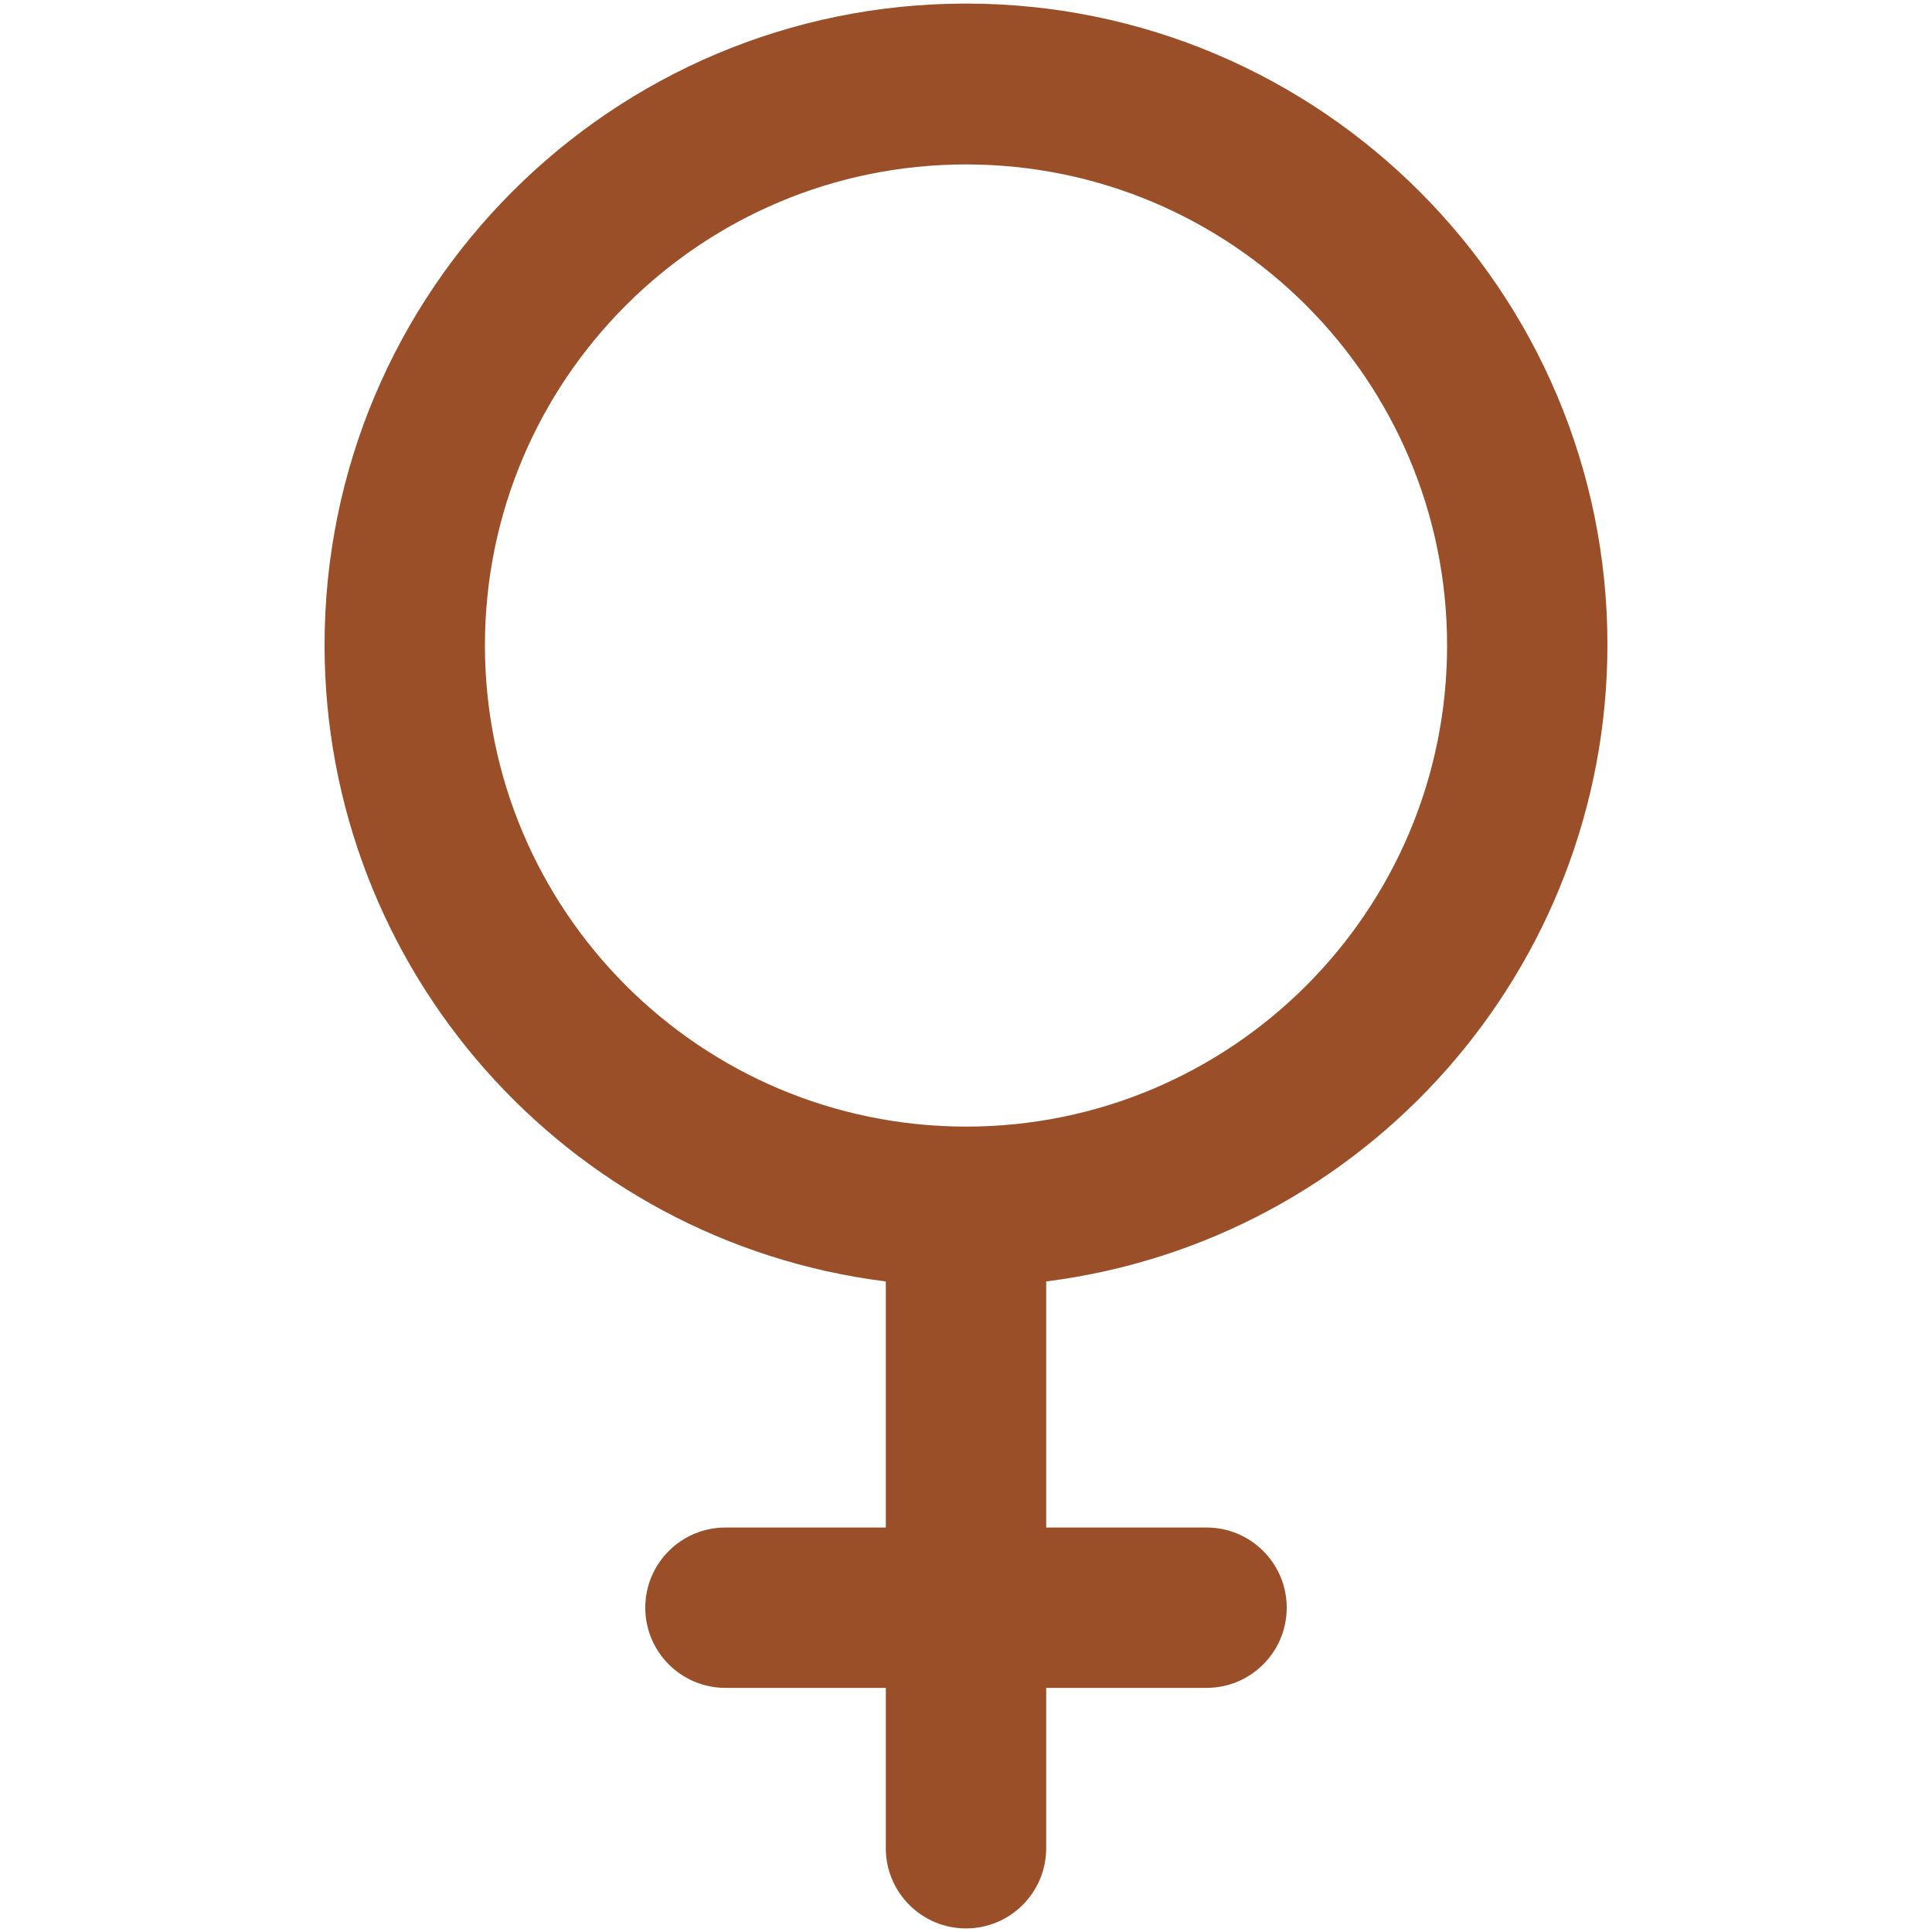 <?xml version="1.0" encoding="UTF-8"?>
<!DOCTYPE svg PUBLIC "-//W3C//DTD SVG 1.1//EN" "http://www.w3.org/Graphics/SVG/1.1/DTD/svg11.dtd">
<!-- Creator: CorelDRAW X7 -->
<svg xmlns="http://www.w3.org/2000/svg" xml:space="preserve" width="38px" height="38px" version="1.1" style="shape-rendering:geometricPrecision; text-rendering:geometricPrecision; image-rendering:optimizeQuality; fill-rule:evenodd; clip-rule:evenodd"
viewBox="0 0 380000 378593"
 xmlns:xlink="http://www.w3.org/1999/xlink">
 <defs>
  <style type="text/css">
   <![CDATA[
    .fil0 {fill:none}
    .fil1 {fill:#9B4F29}
   ]]>
  </style>
 </defs>
 <g id="Layer_x0020_1">
  <rect class="fil0" width="380000" height="378593"/>
  <path class="fil1" d="M316166 126264c-3,-36 -3,-67 -3,-98 0,-69667 -56496,-126166 -126163,-126166 -69667,0 -126163,56499 -126163,126166 0,63567 47331,117245 110392,125177l0 48398 -31540 0c-8709,0 -15772,7060 -15772,15769 0,8709 7063,15771 15772,15771l31540 0 0 31543c2,8706 7062,15769 15771,15769 8709,0 15771,-7063 15771,-15772l0 -31540 31540 0c8709,0 15772,-7062 15772,-15771 0,-8709 -7063,-15769 -15772,-15769l-31540 0 0 -48401c62999,-7985 110285,-61562 110392,-125070l3 -6zm-220789 0c0,-52251 42374,-94625 94623,-94625 52249,0 94623,42374 94623,94625 0,52249 -42374,94623 -94623,94623 -52232,-48 -94578,-42391 -94623,-94626l0 3z"/>
 </g>
</svg>
